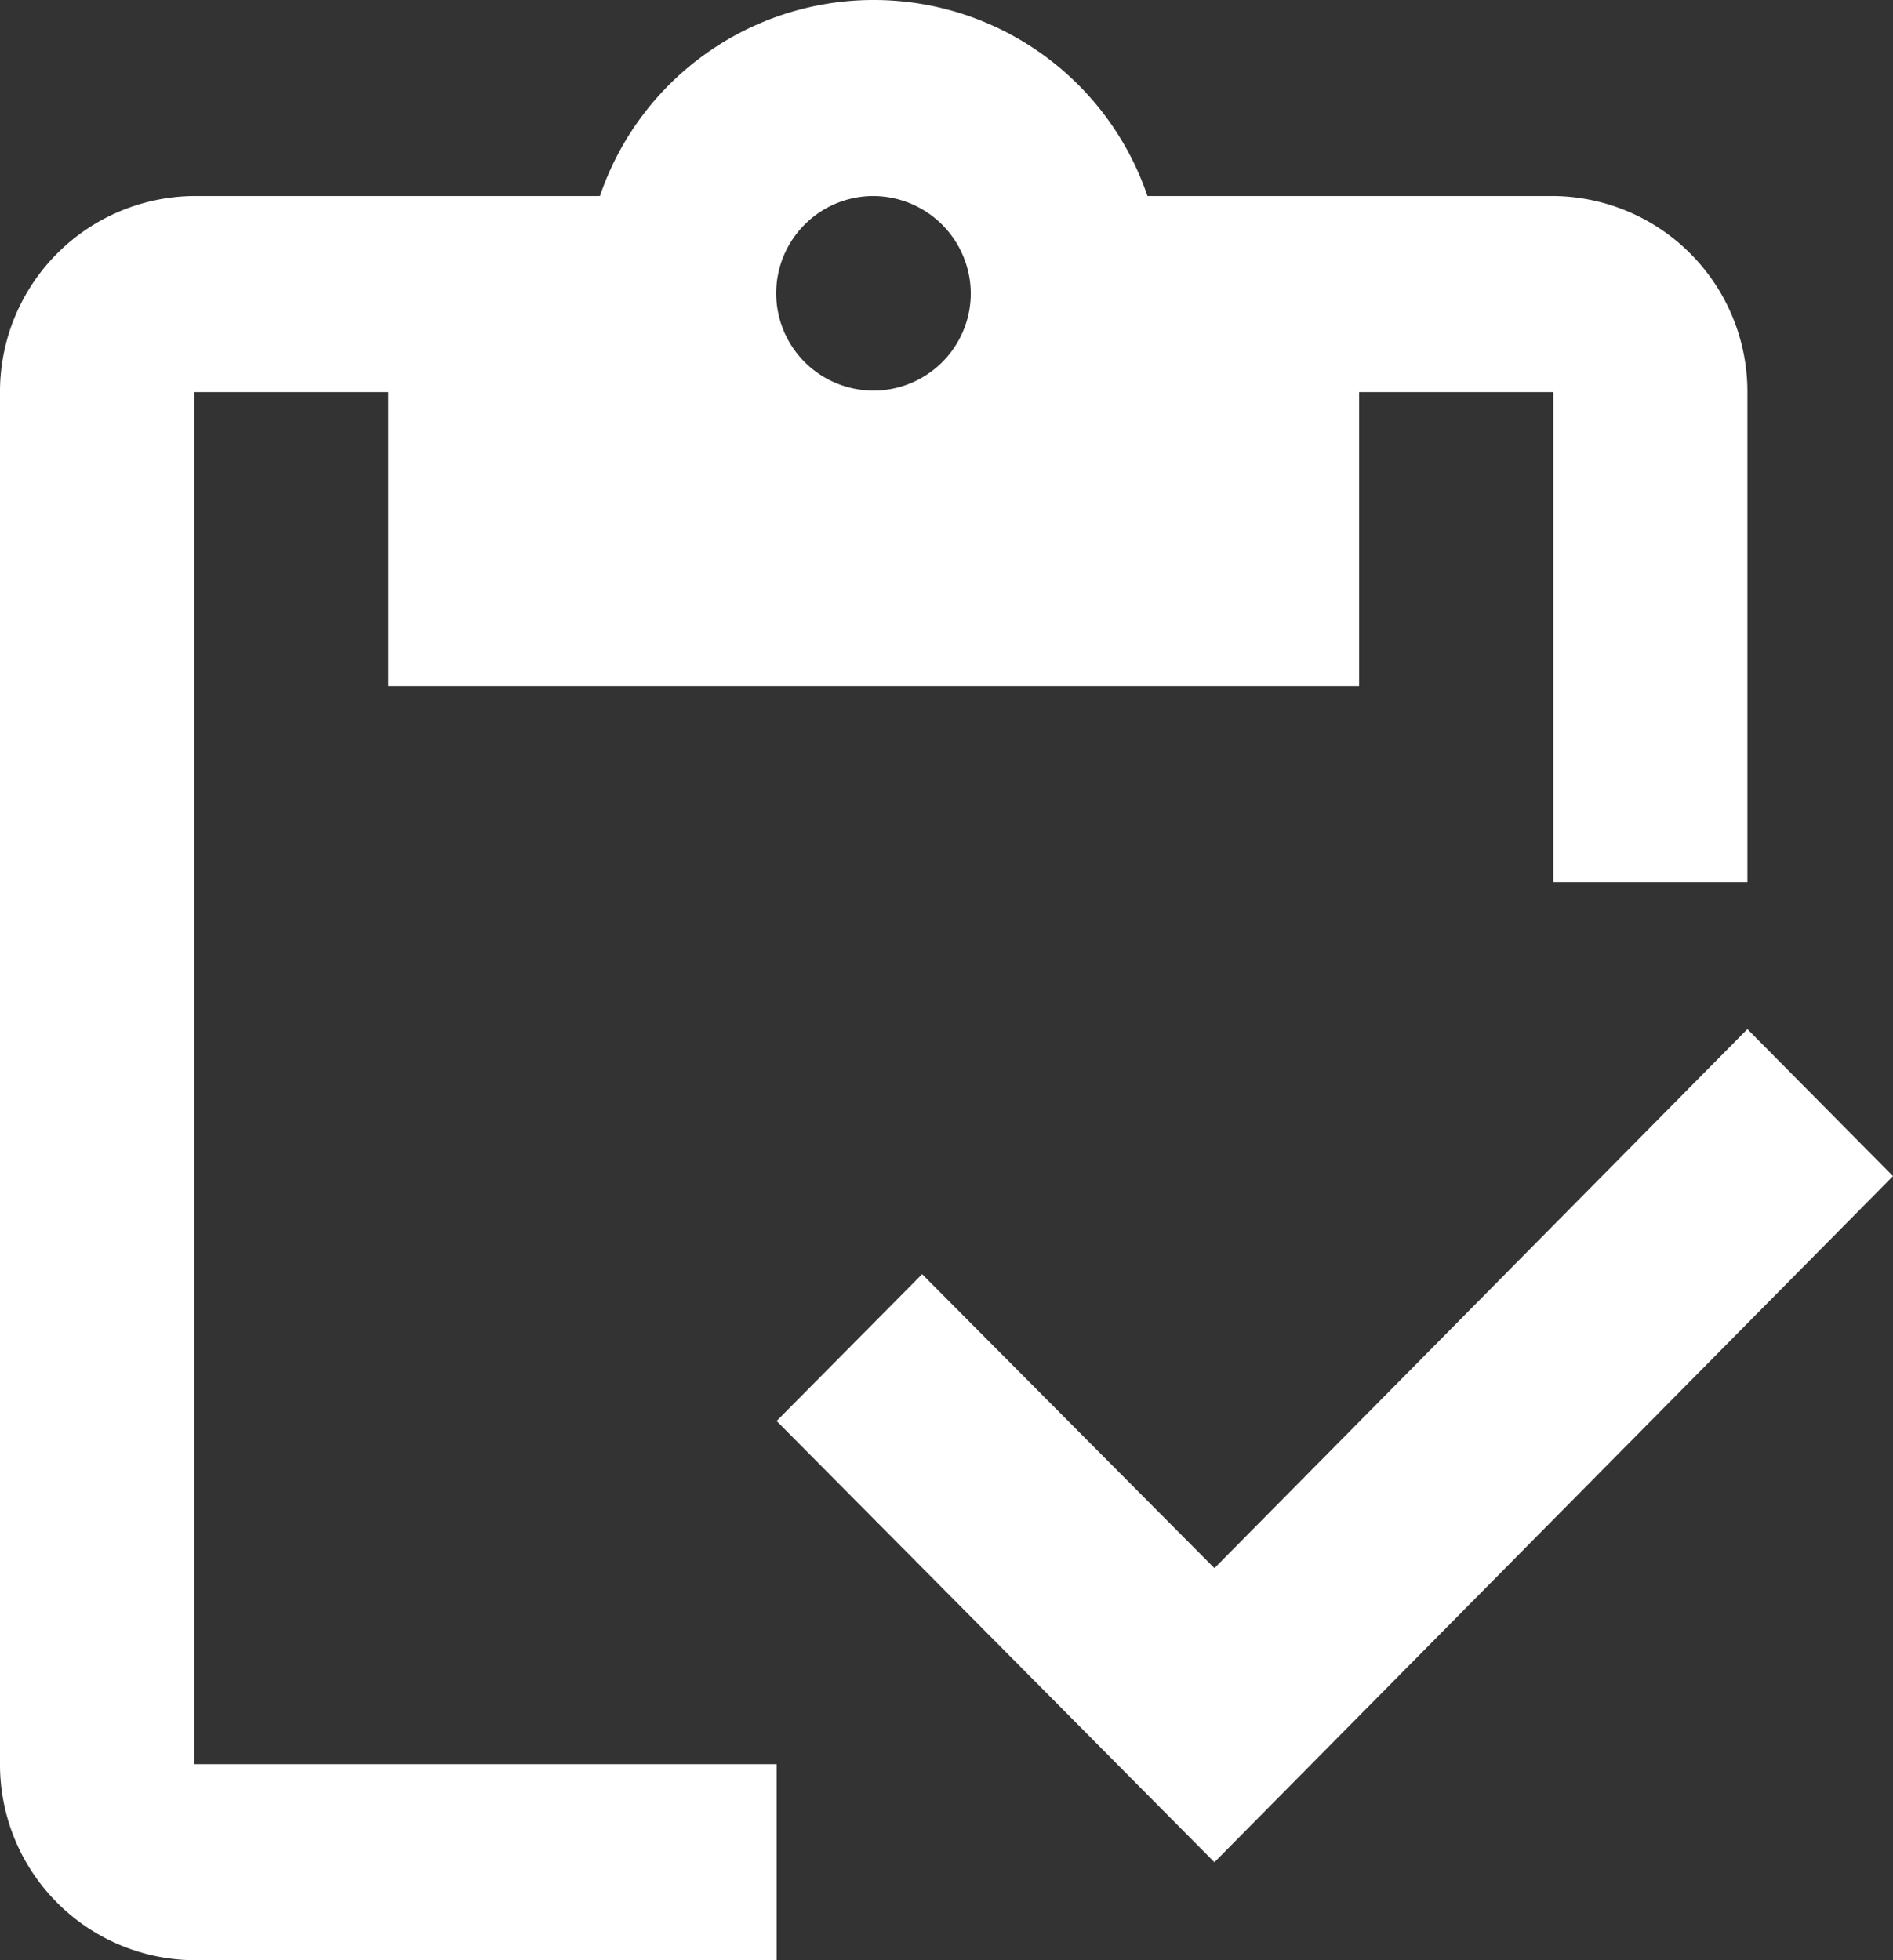 <svg xmlns="http://www.w3.org/2000/svg" width="44.752" height="46.35" viewBox="0 0 44.752 46.35">
  <rect x="0" y="0" width="44.752" height="46.35" fill="#333333" stroke="none"/>
  <path id="List" d="M9.18,9.27v6.953H32.13V9.27h4.59V20.858h4.59V9.27a4.626,4.626,0,0,0-4.59-4.635H27.127a6.836,6.836,0,0,0-12.944,0H4.59A4.626,4.626,0,0,0,0,9.27V41.715A4.626,4.626,0,0,0,4.59,46.35H18.36V41.715H4.59V9.27ZM22.95,6.953a2.3,2.3,0,1,1-2.295-2.318A2.313,2.313,0,0,1,22.95,6.953ZM28.71,37.08,21.8,30.128,18.36,33.6,28.71,44.033,44.752,27.81,41.31,24.334Z" fill="#fff" style="isolation: isolate"/>
</svg>
